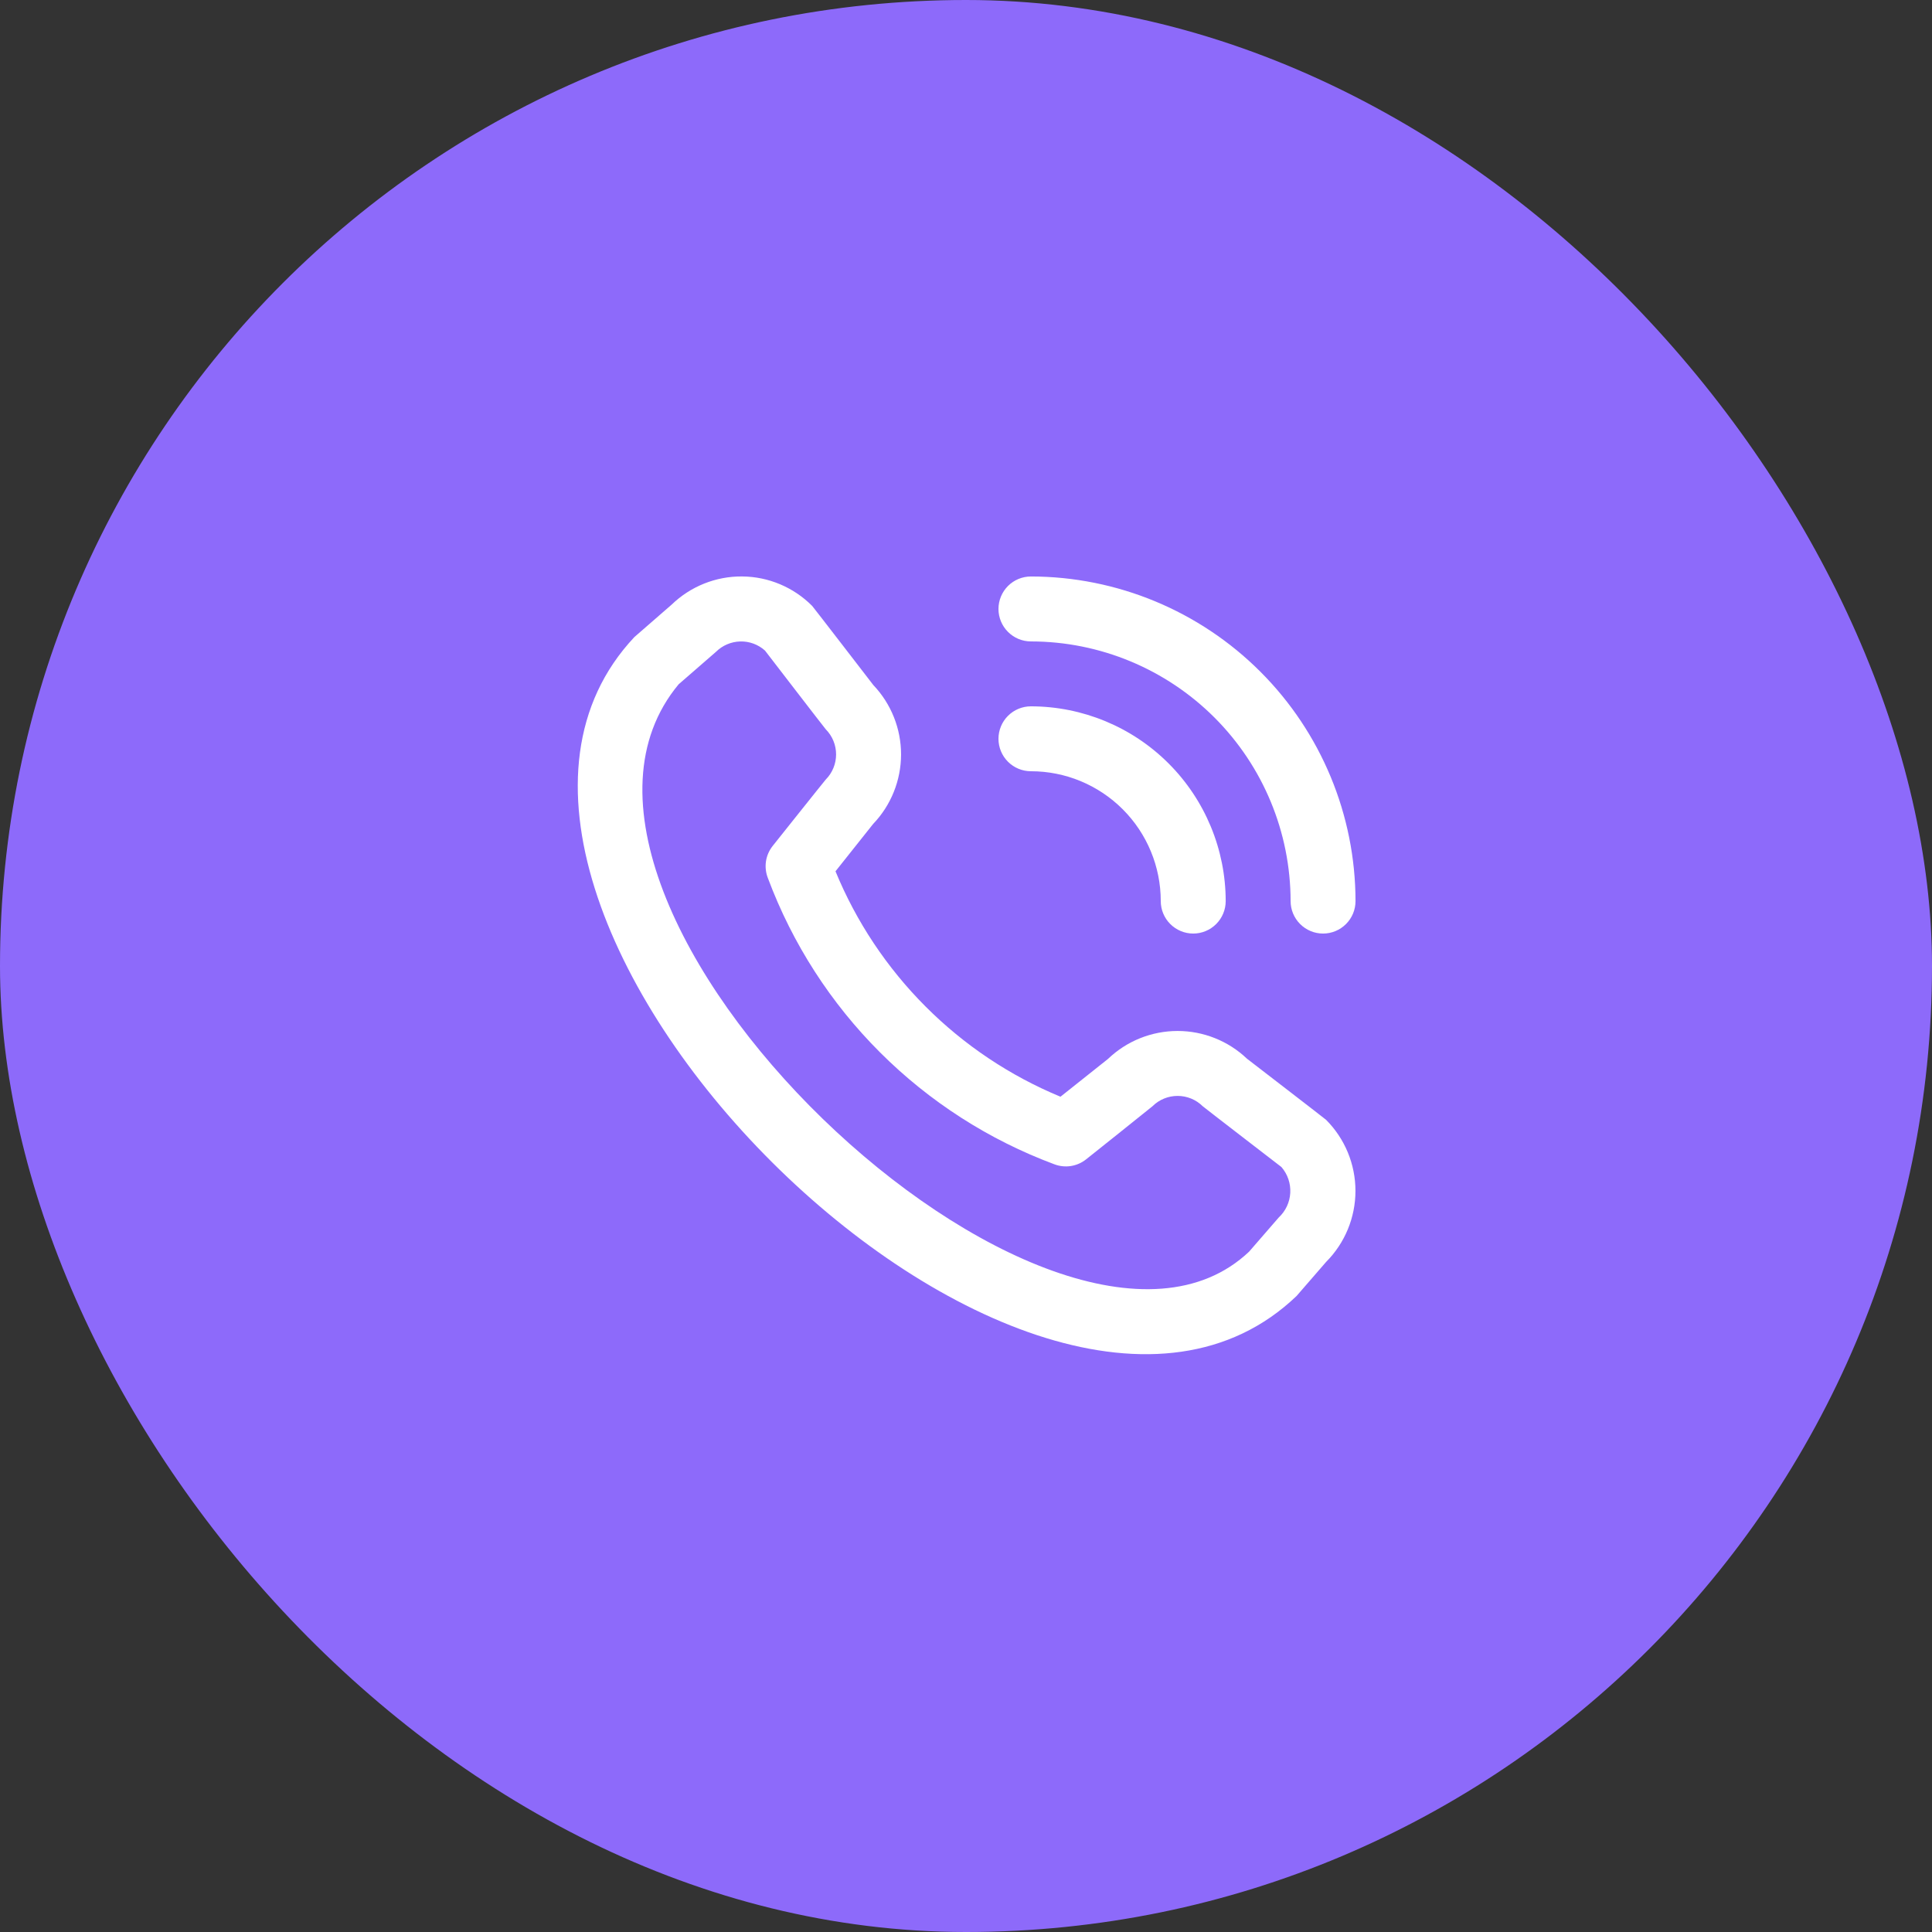 <svg width="62" height="62" viewBox="0 0 62 62" fill="none" xmlns="http://www.w3.org/2000/svg">
<rect x="0" y="0" width="62" height="62" fill="#333333" stroke="none"/>
<rect width="62" height="62" rx="31" fill="#8D6AFA"/>
<g clip-path="url(#clip0_158_1714)">
<path d="M32.042 19.542C32.042 19.266 32.152 19.001 32.347 18.805C32.542 18.61 32.807 18.5 33.084 18.5C35.845 18.503 38.493 19.602 40.446 21.555C42.399 23.507 43.497 26.155 43.5 28.917C43.5 29.193 43.391 29.458 43.195 29.653C43 29.849 42.735 29.959 42.459 29.959C42.182 29.959 41.917 29.849 41.722 29.653C41.527 29.458 41.417 29.193 41.417 28.917C41.414 26.707 40.536 24.589 38.974 23.027C37.411 21.465 35.293 20.586 33.084 20.584C32.807 20.584 32.542 20.474 32.347 20.278C32.152 20.083 32.042 19.818 32.042 19.542ZM33.084 24.75C34.189 24.75 35.248 25.189 36.03 25.971C36.811 26.752 37.25 27.812 37.25 28.917C37.25 29.193 37.36 29.458 37.555 29.653C37.751 29.849 38.016 29.959 38.292 29.959C38.568 29.959 38.833 29.849 39.029 29.653C39.224 29.458 39.334 29.193 39.334 28.917C39.332 27.26 38.673 25.671 37.501 24.499C36.33 23.328 34.741 22.669 33.084 22.667C32.807 22.667 32.542 22.777 32.347 22.972C32.152 23.167 32.042 23.432 32.042 23.709C32.042 23.985 32.152 24.25 32.347 24.445C32.542 24.64 32.807 24.75 33.084 24.75ZM42.556 35.937C43.159 36.542 43.498 37.362 43.498 38.217C43.498 39.072 43.159 39.892 42.556 40.497L41.608 41.59C33.076 49.758 12.316 29.002 20.358 20.444L21.555 19.402C22.162 18.816 22.974 18.491 23.818 18.499C24.661 18.506 25.468 18.846 26.063 19.444C26.095 19.476 28.025 21.983 28.025 21.983C28.598 22.585 28.917 23.384 28.916 24.215C28.914 25.046 28.593 25.844 28.018 26.444L26.812 27.961C27.479 29.583 28.461 31.057 29.7 32.298C30.939 33.54 32.411 34.524 34.032 35.195L35.558 33.981C36.157 33.407 36.956 33.086 37.786 33.085C38.617 33.084 39.416 33.403 40.017 33.975C40.017 33.975 42.523 35.904 42.556 35.937ZM41.122 37.451C41.122 37.451 38.63 35.533 38.597 35.501C38.383 35.288 38.093 35.169 37.79 35.169C37.488 35.169 37.198 35.288 36.984 35.501C36.956 35.53 34.855 37.204 34.855 37.204C34.713 37.317 34.544 37.391 34.366 37.419C34.187 37.447 34.004 37.427 33.835 37.363C31.735 36.581 29.828 35.357 28.243 33.774C26.657 32.191 25.431 30.286 24.646 28.188C24.577 28.016 24.554 27.829 24.58 27.646C24.607 27.463 24.682 27.291 24.797 27.146C24.797 27.146 26.471 25.044 26.499 25.017C26.712 24.802 26.831 24.512 26.831 24.21C26.831 23.908 26.712 23.618 26.499 23.403C26.467 23.372 24.549 20.877 24.549 20.877C24.331 20.682 24.047 20.577 23.755 20.585C23.462 20.593 23.184 20.712 22.976 20.918L21.778 21.96C15.901 29.026 33.892 46.019 40.085 40.167L41.034 39.073C41.256 38.867 41.39 38.583 41.406 38.28C41.423 37.977 41.321 37.68 41.122 37.451Z" fill="white"/>
</g>
<defs>
<clipPath id="clip0_158_1714">
<rect width="25" height="25" fill="white" transform="translate(18.5 18.5)"/>
</clipPath>
</defs>
</svg>
